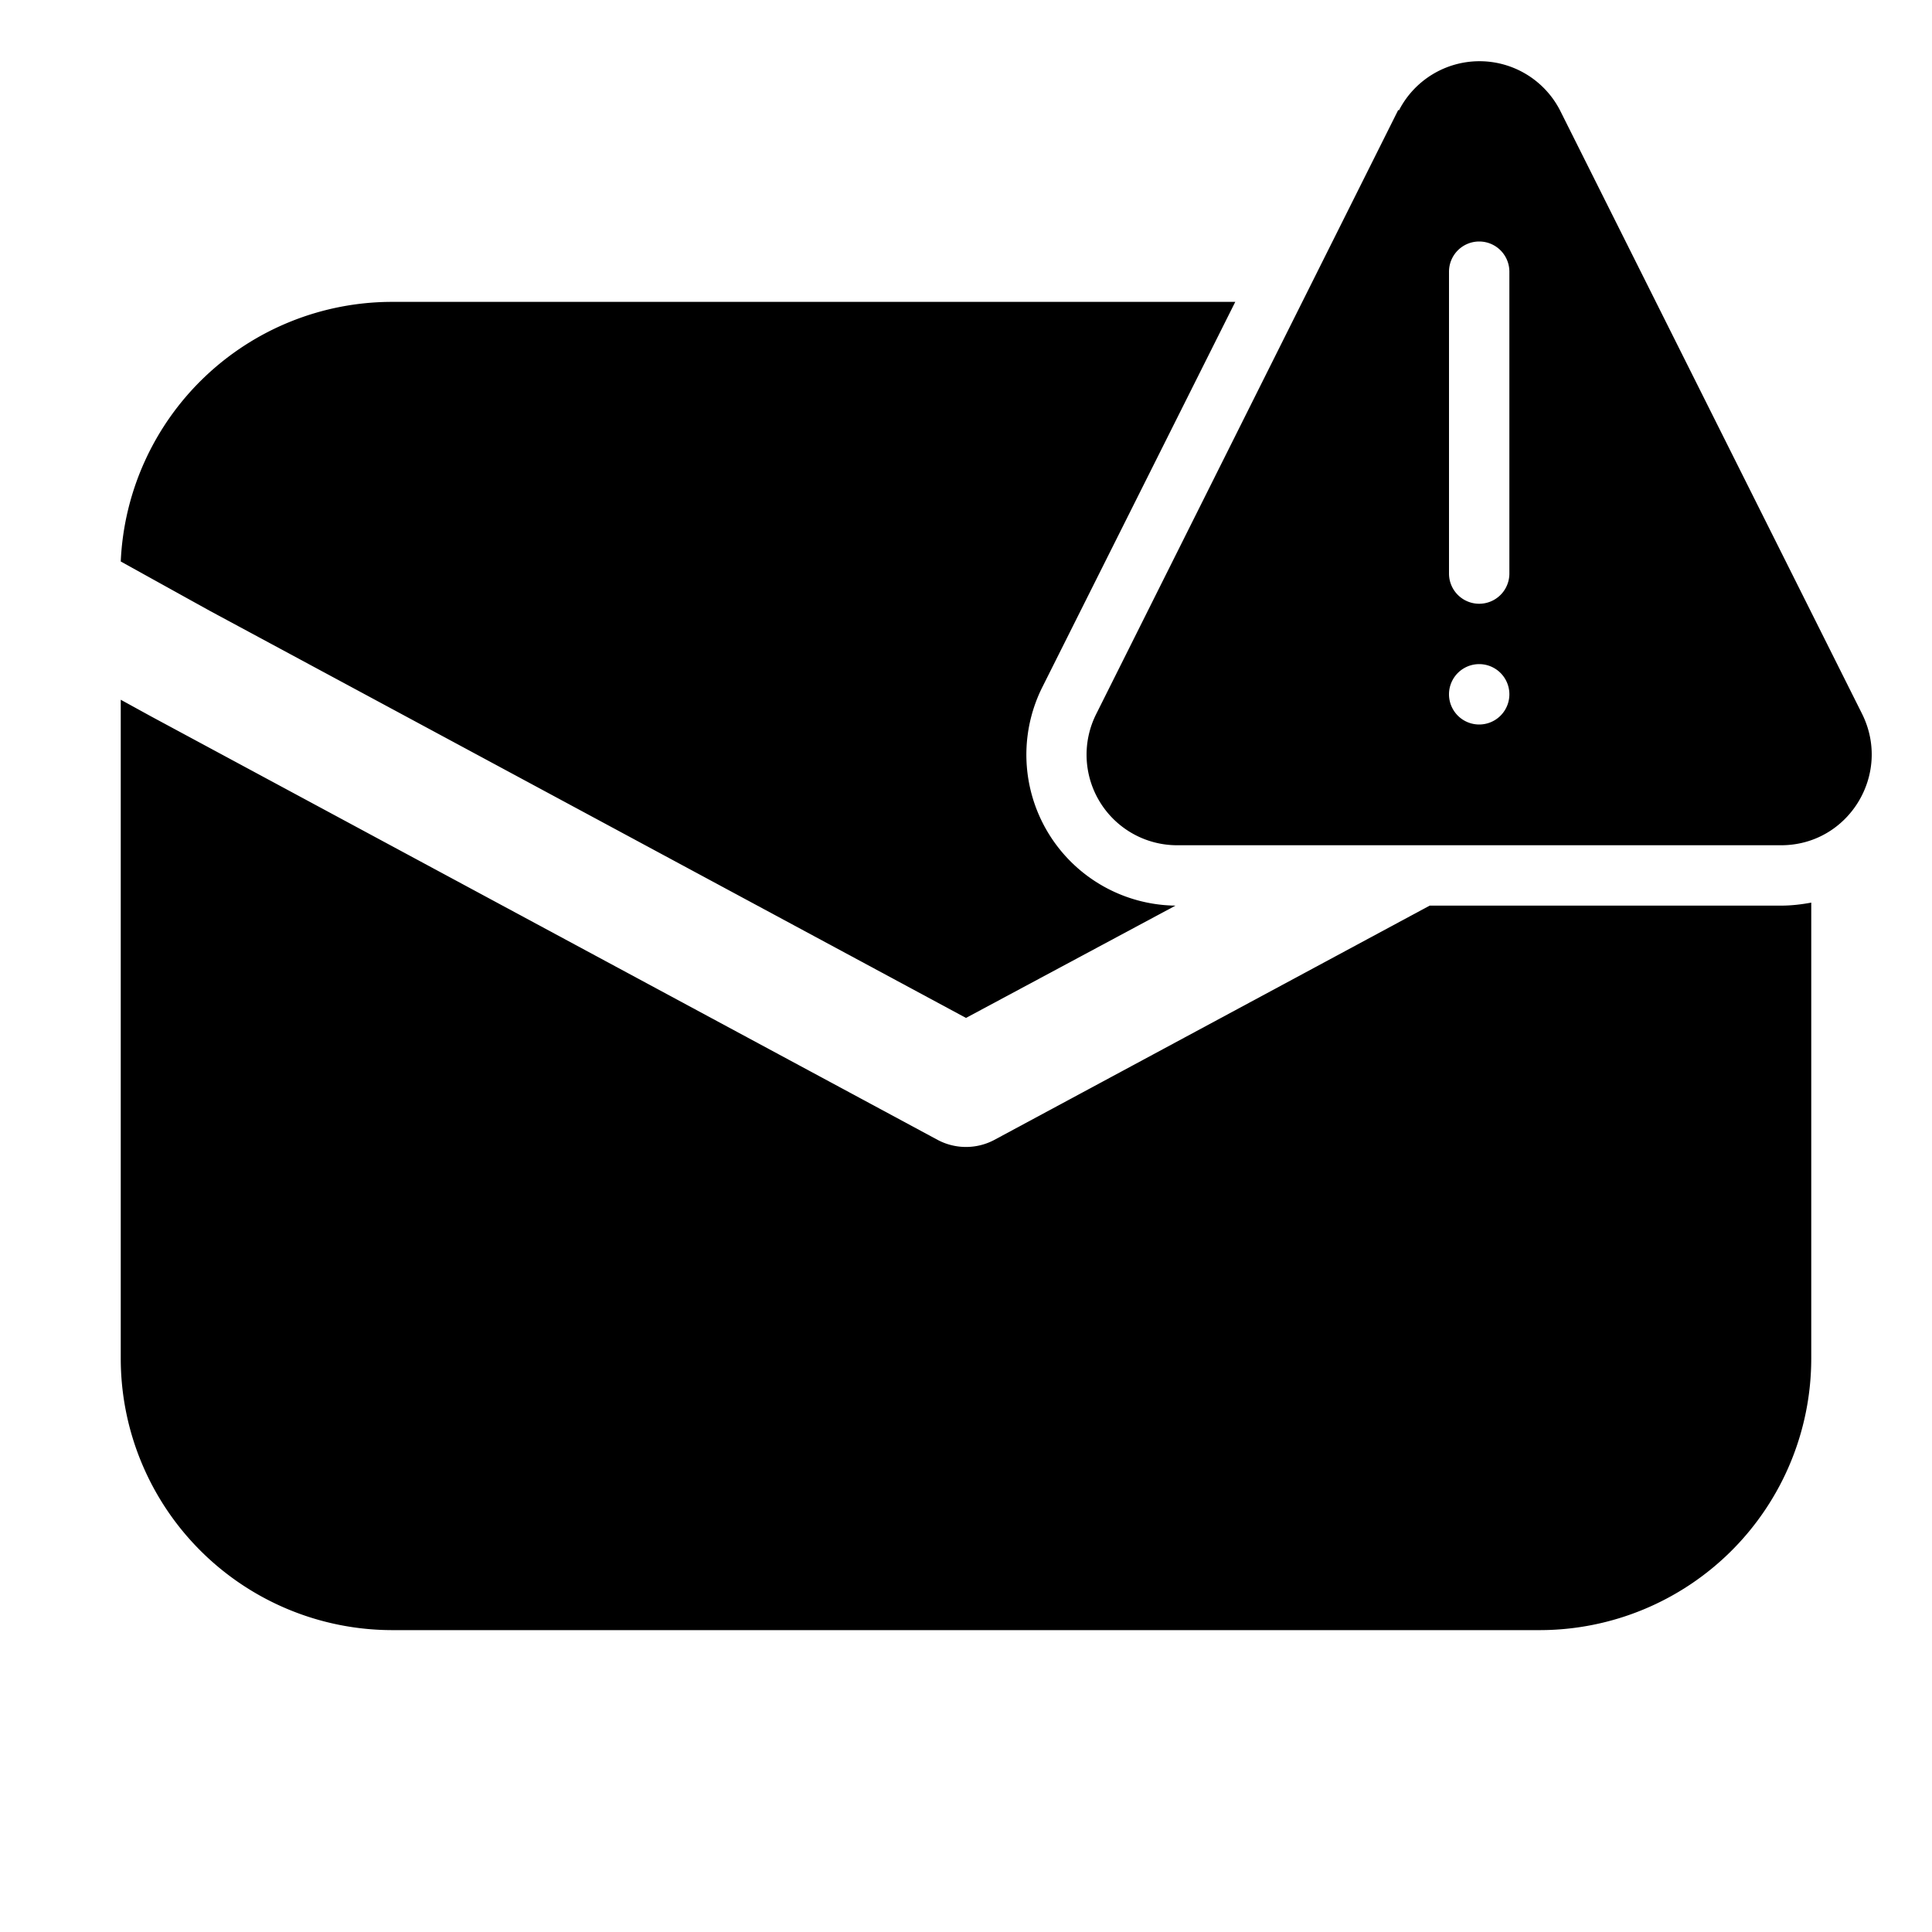 <svg width="32" height="32" viewBox="0 0 32 32" xmlns="http://www.w3.org/2000/svg"><path d="m2.51 11.87 13.02 7.01a1 1 0 0 0 .94 0L23.68 15h5.82c.17 0 .34-.02.5-.05v7.55a4.5 4.5 0 0 1-4.5 4.5h-19A4.5 4.5 0 0 1 2 22.5V11.59l.51.28Zm14.76-.5a2.5 2.5 0 0 0 2.2 3.63L16 16.86 3.48 10.12 2 9.3A4.5 4.5 0 0 1 6.5 5h13.96l-3.19 6.37Zm5.9-9.54a1.5 1.5 0 0 1 2.67 0l5 9.99c.5 1-.22 2.18-1.34 2.18h-10a1.5 1.5 0 0 1-1.34-2.18l5-10ZM24.5 11a.5.5 0 1 0 0 1 .5.5 0 0 0 0-1Zm0-7a.5.5 0 0 0-.5.5v5a.5.5 0 0 0 1 0v-5a.5.5 0 0 0-.5-.5Z"/></svg>